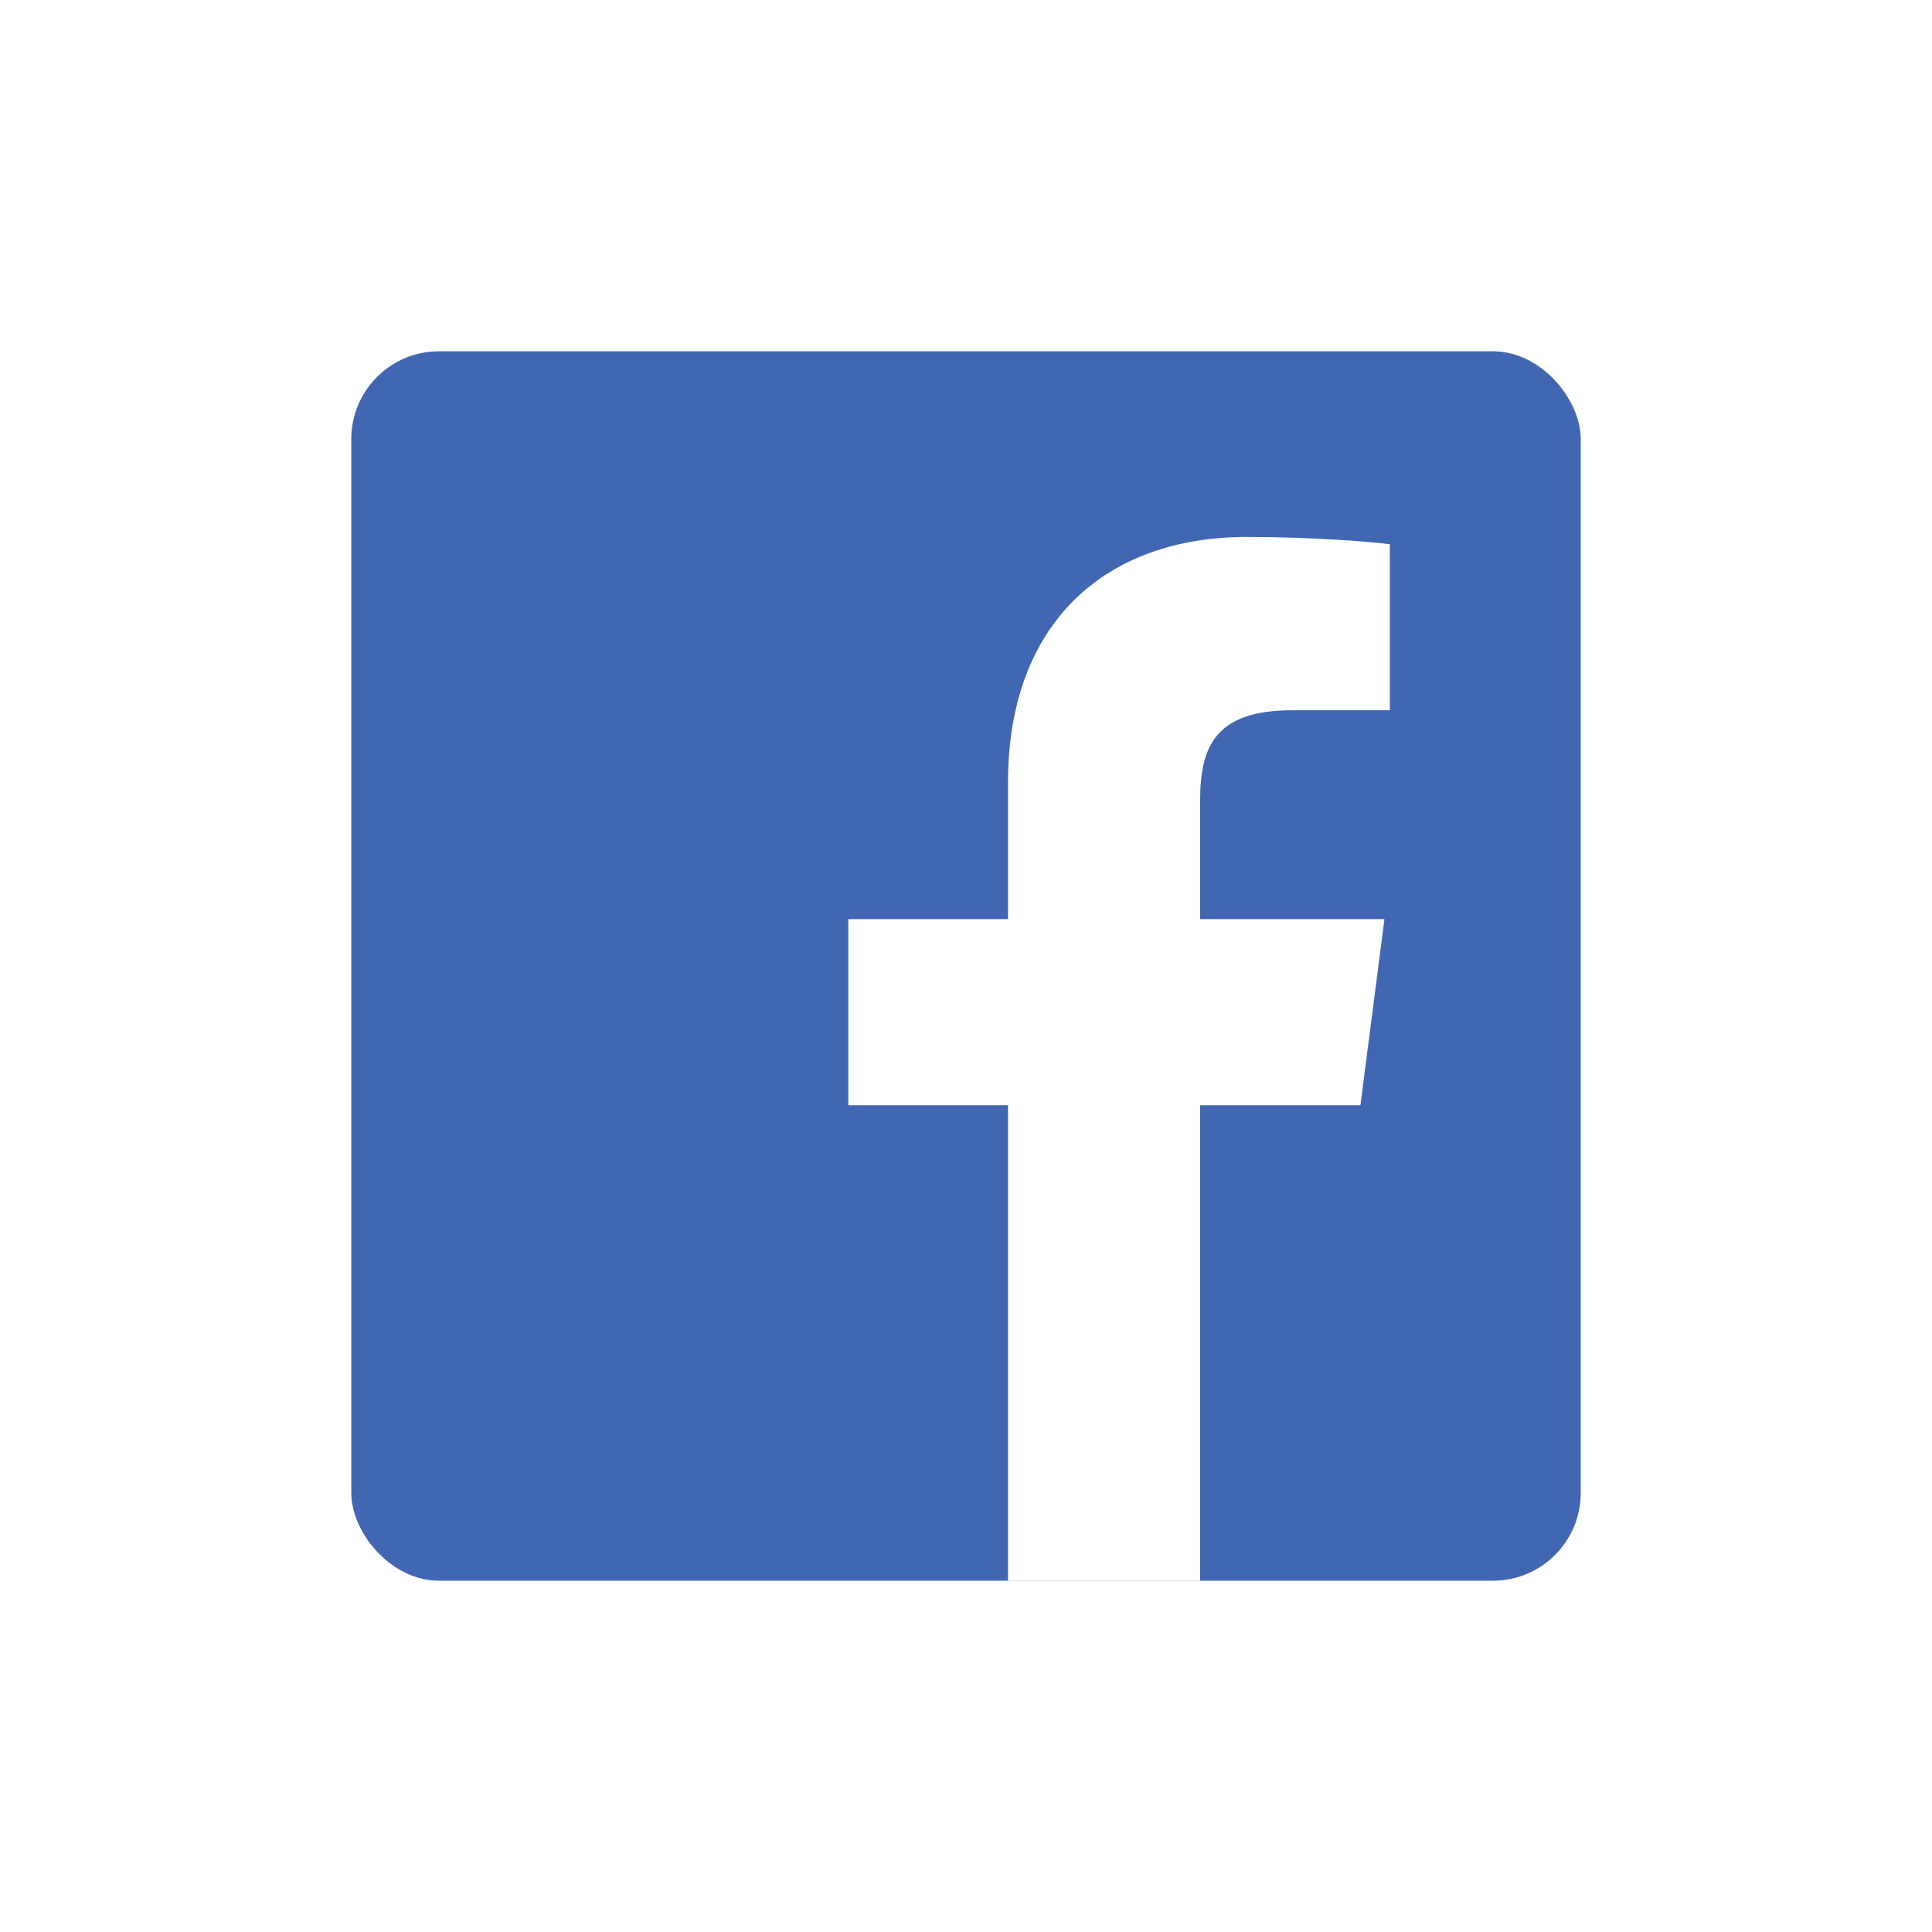 <?xml version="1.0" encoding="UTF-8"?> <svg xmlns="http://www.w3.org/2000/svg" width="110" height="110" viewBox="0 0 110 110" fill="none"> <g filter="url(#filter0_d)"> <rect x="20" y="5" width="70" height="70" rx="5" fill="#4267B2"></rect> <path d="M68.33 75V47.93H77.456L78.823 37.334H68.33V30.586C68.33 27.525 69.18 25.44 73.569 25.44H79.131V15.988C78.163 15.86 74.843 15.572 70.98 15.572C62.913 15.572 57.393 20.494 57.393 29.536V37.334H48.301V47.93H57.393V75H68.33Z" fill="white"></path> </g> <defs> <filter id="filter0_d" x="0" y="0" width="110" height="110" filterUnits="userSpaceOnUse" color-interpolation-filters="sRGB"> <feFlood flood-opacity="0" result="BackgroundImageFix"></feFlood> <feColorMatrix in="SourceAlpha" type="matrix" values="0 0 0 0 0 0 0 0 0 0 0 0 0 0 0 0 0 0 127 0"></feColorMatrix> <feOffset dy="15"></feOffset> <feGaussianBlur stdDeviation="10"></feGaussianBlur> <feColorMatrix type="matrix" values="0 0 0 0 0.259 0 0 0 0 0.404 0 0 0 0 0.698 0 0 0 0.3 0"></feColorMatrix> <feBlend mode="normal" in2="BackgroundImageFix" result="effect1_dropShadow"></feBlend> <feBlend mode="normal" in="SourceGraphic" in2="effect1_dropShadow" result="shape"></feBlend> </filter> </defs> </svg> 